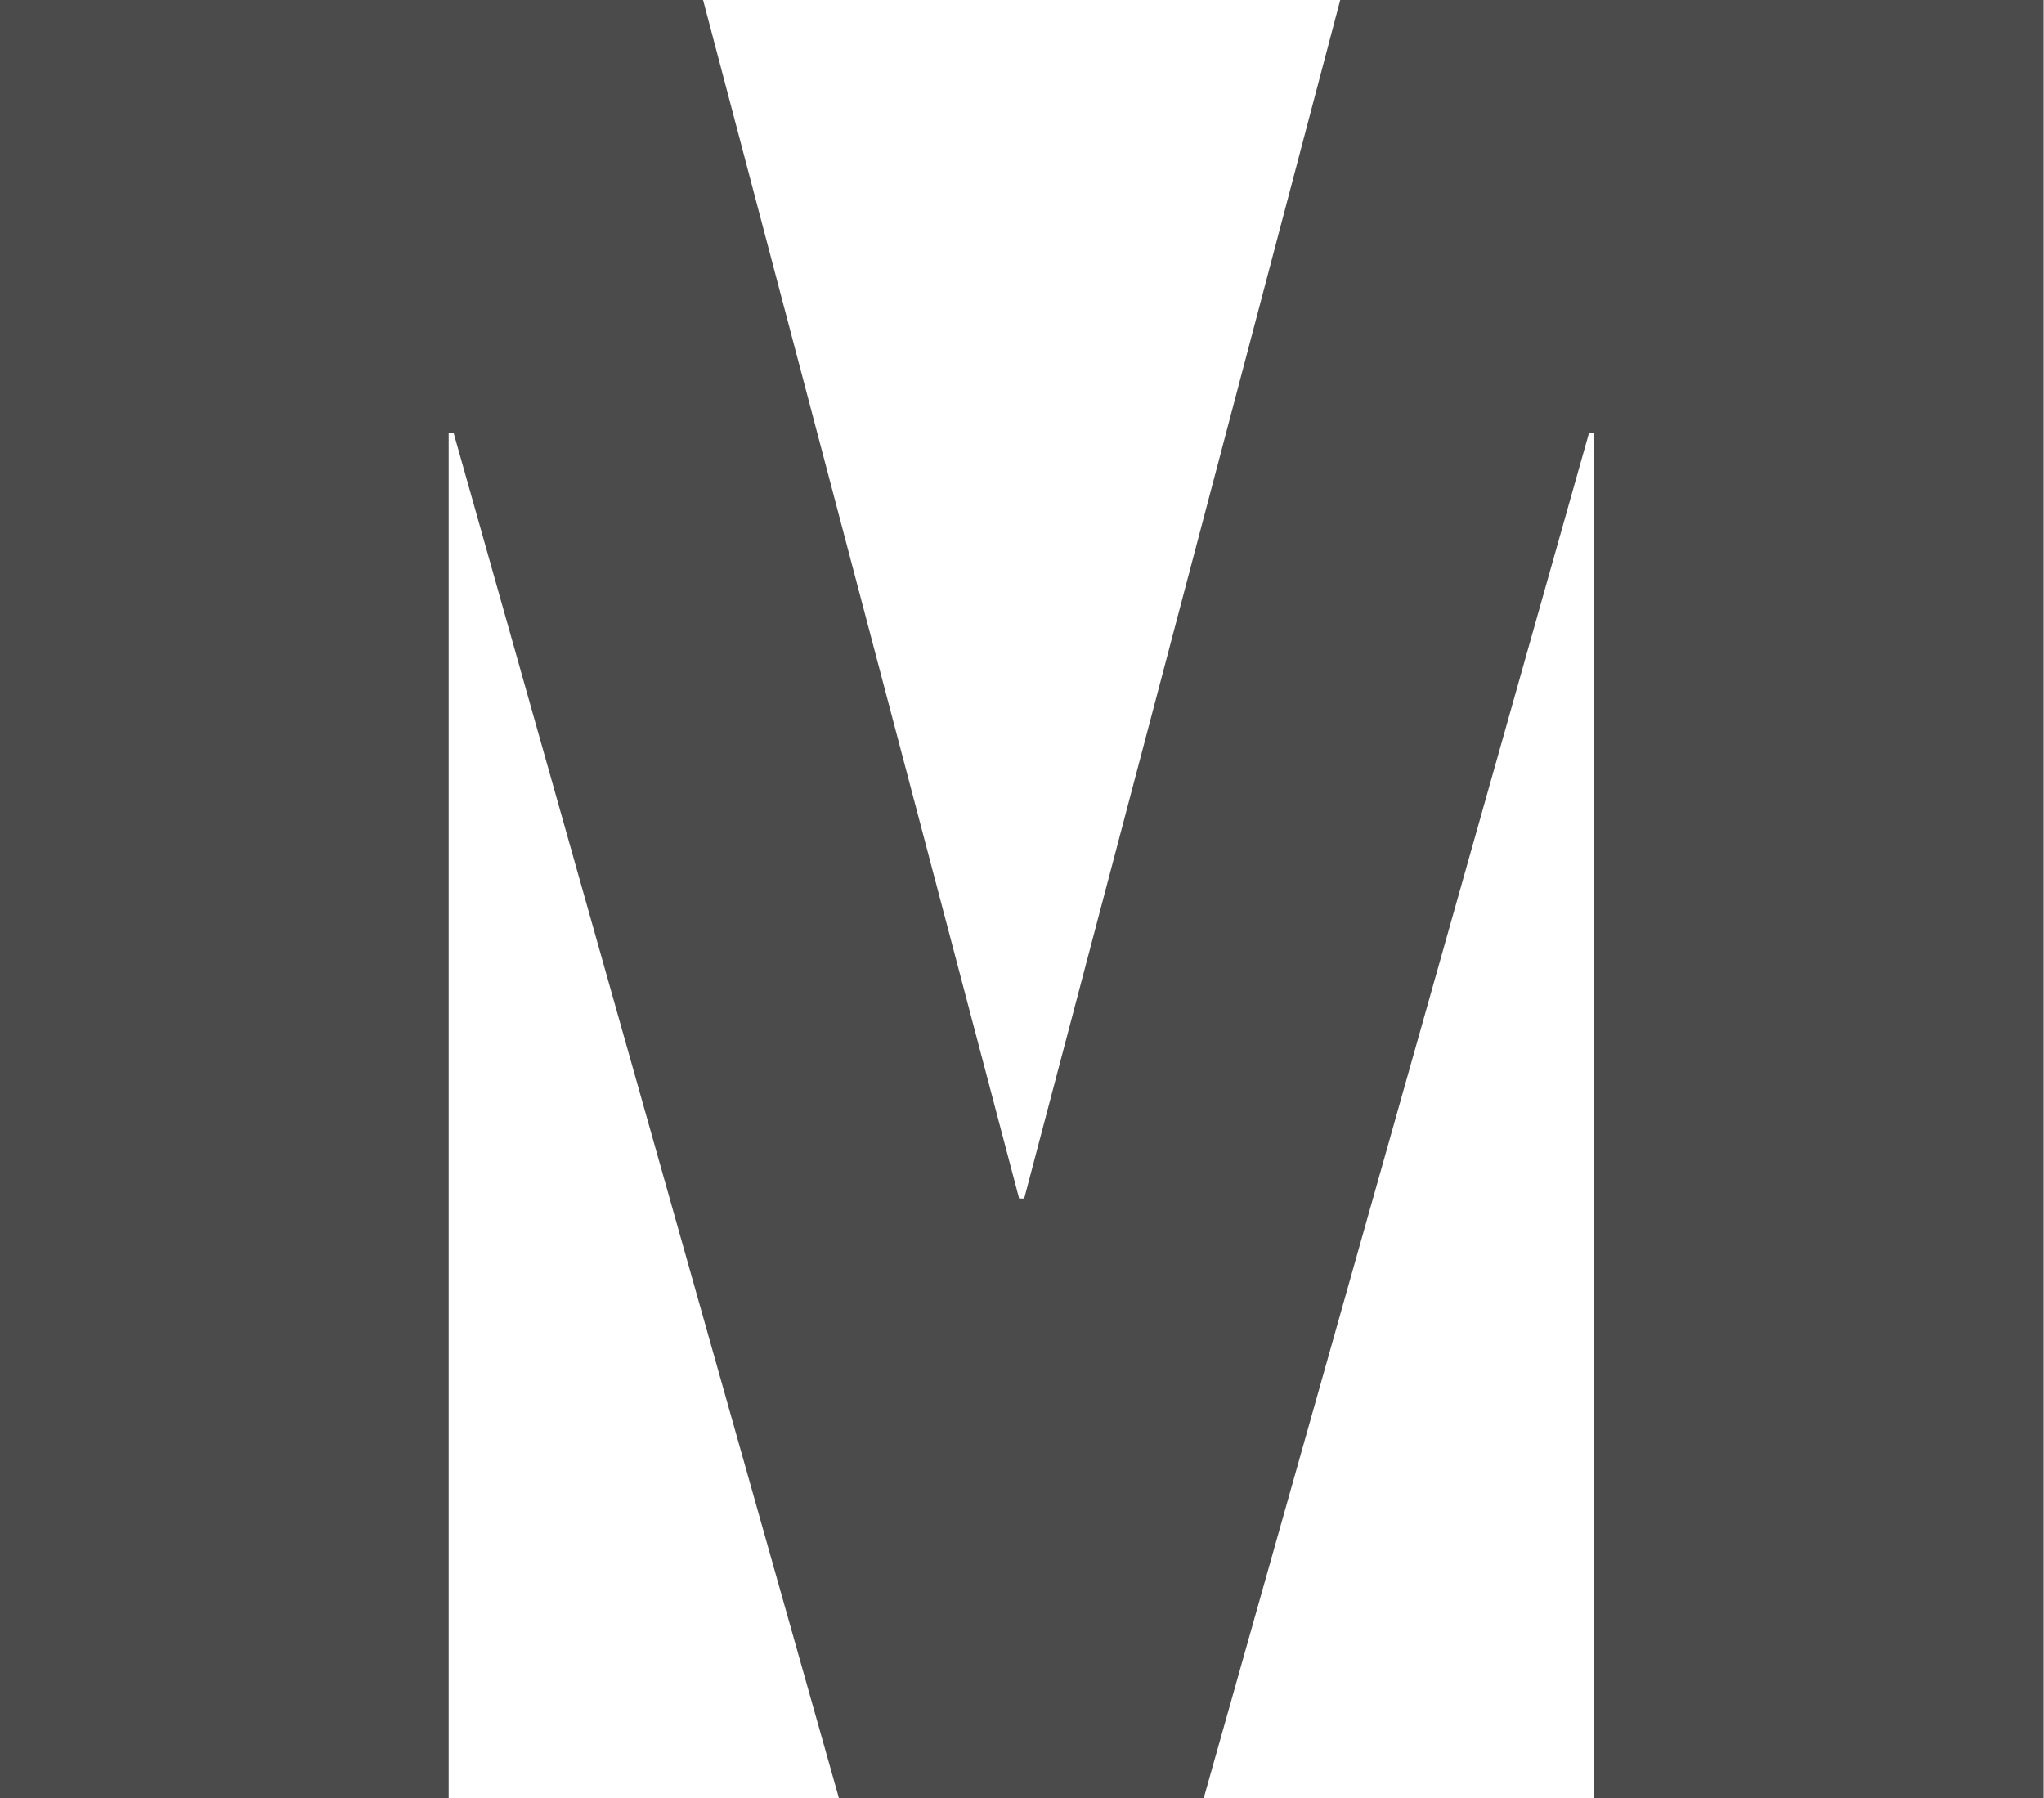 <svg xmlns="http://www.w3.org/2000/svg" width="32.969" height="29" viewBox="0 0 32.969 29">
  <defs>
    <style>
      .cls-1 {
        fill: #4b4b4b;
        fill-rule: evenodd;
      }
    </style>
  </defs>
  <path id="m.svg" class="cls-1" d="M39.956,2181.87H51.307l5.1,19.34h0.082l5.1-19.34H72.932v29.01H65.683v-22.02H65.6l-6.215,22.02H53.5l-6.215-22.02H47.206v22.02h-7.25v-29.01Z" transform="translate(-39.969 -2181.88)"/>
</svg>
